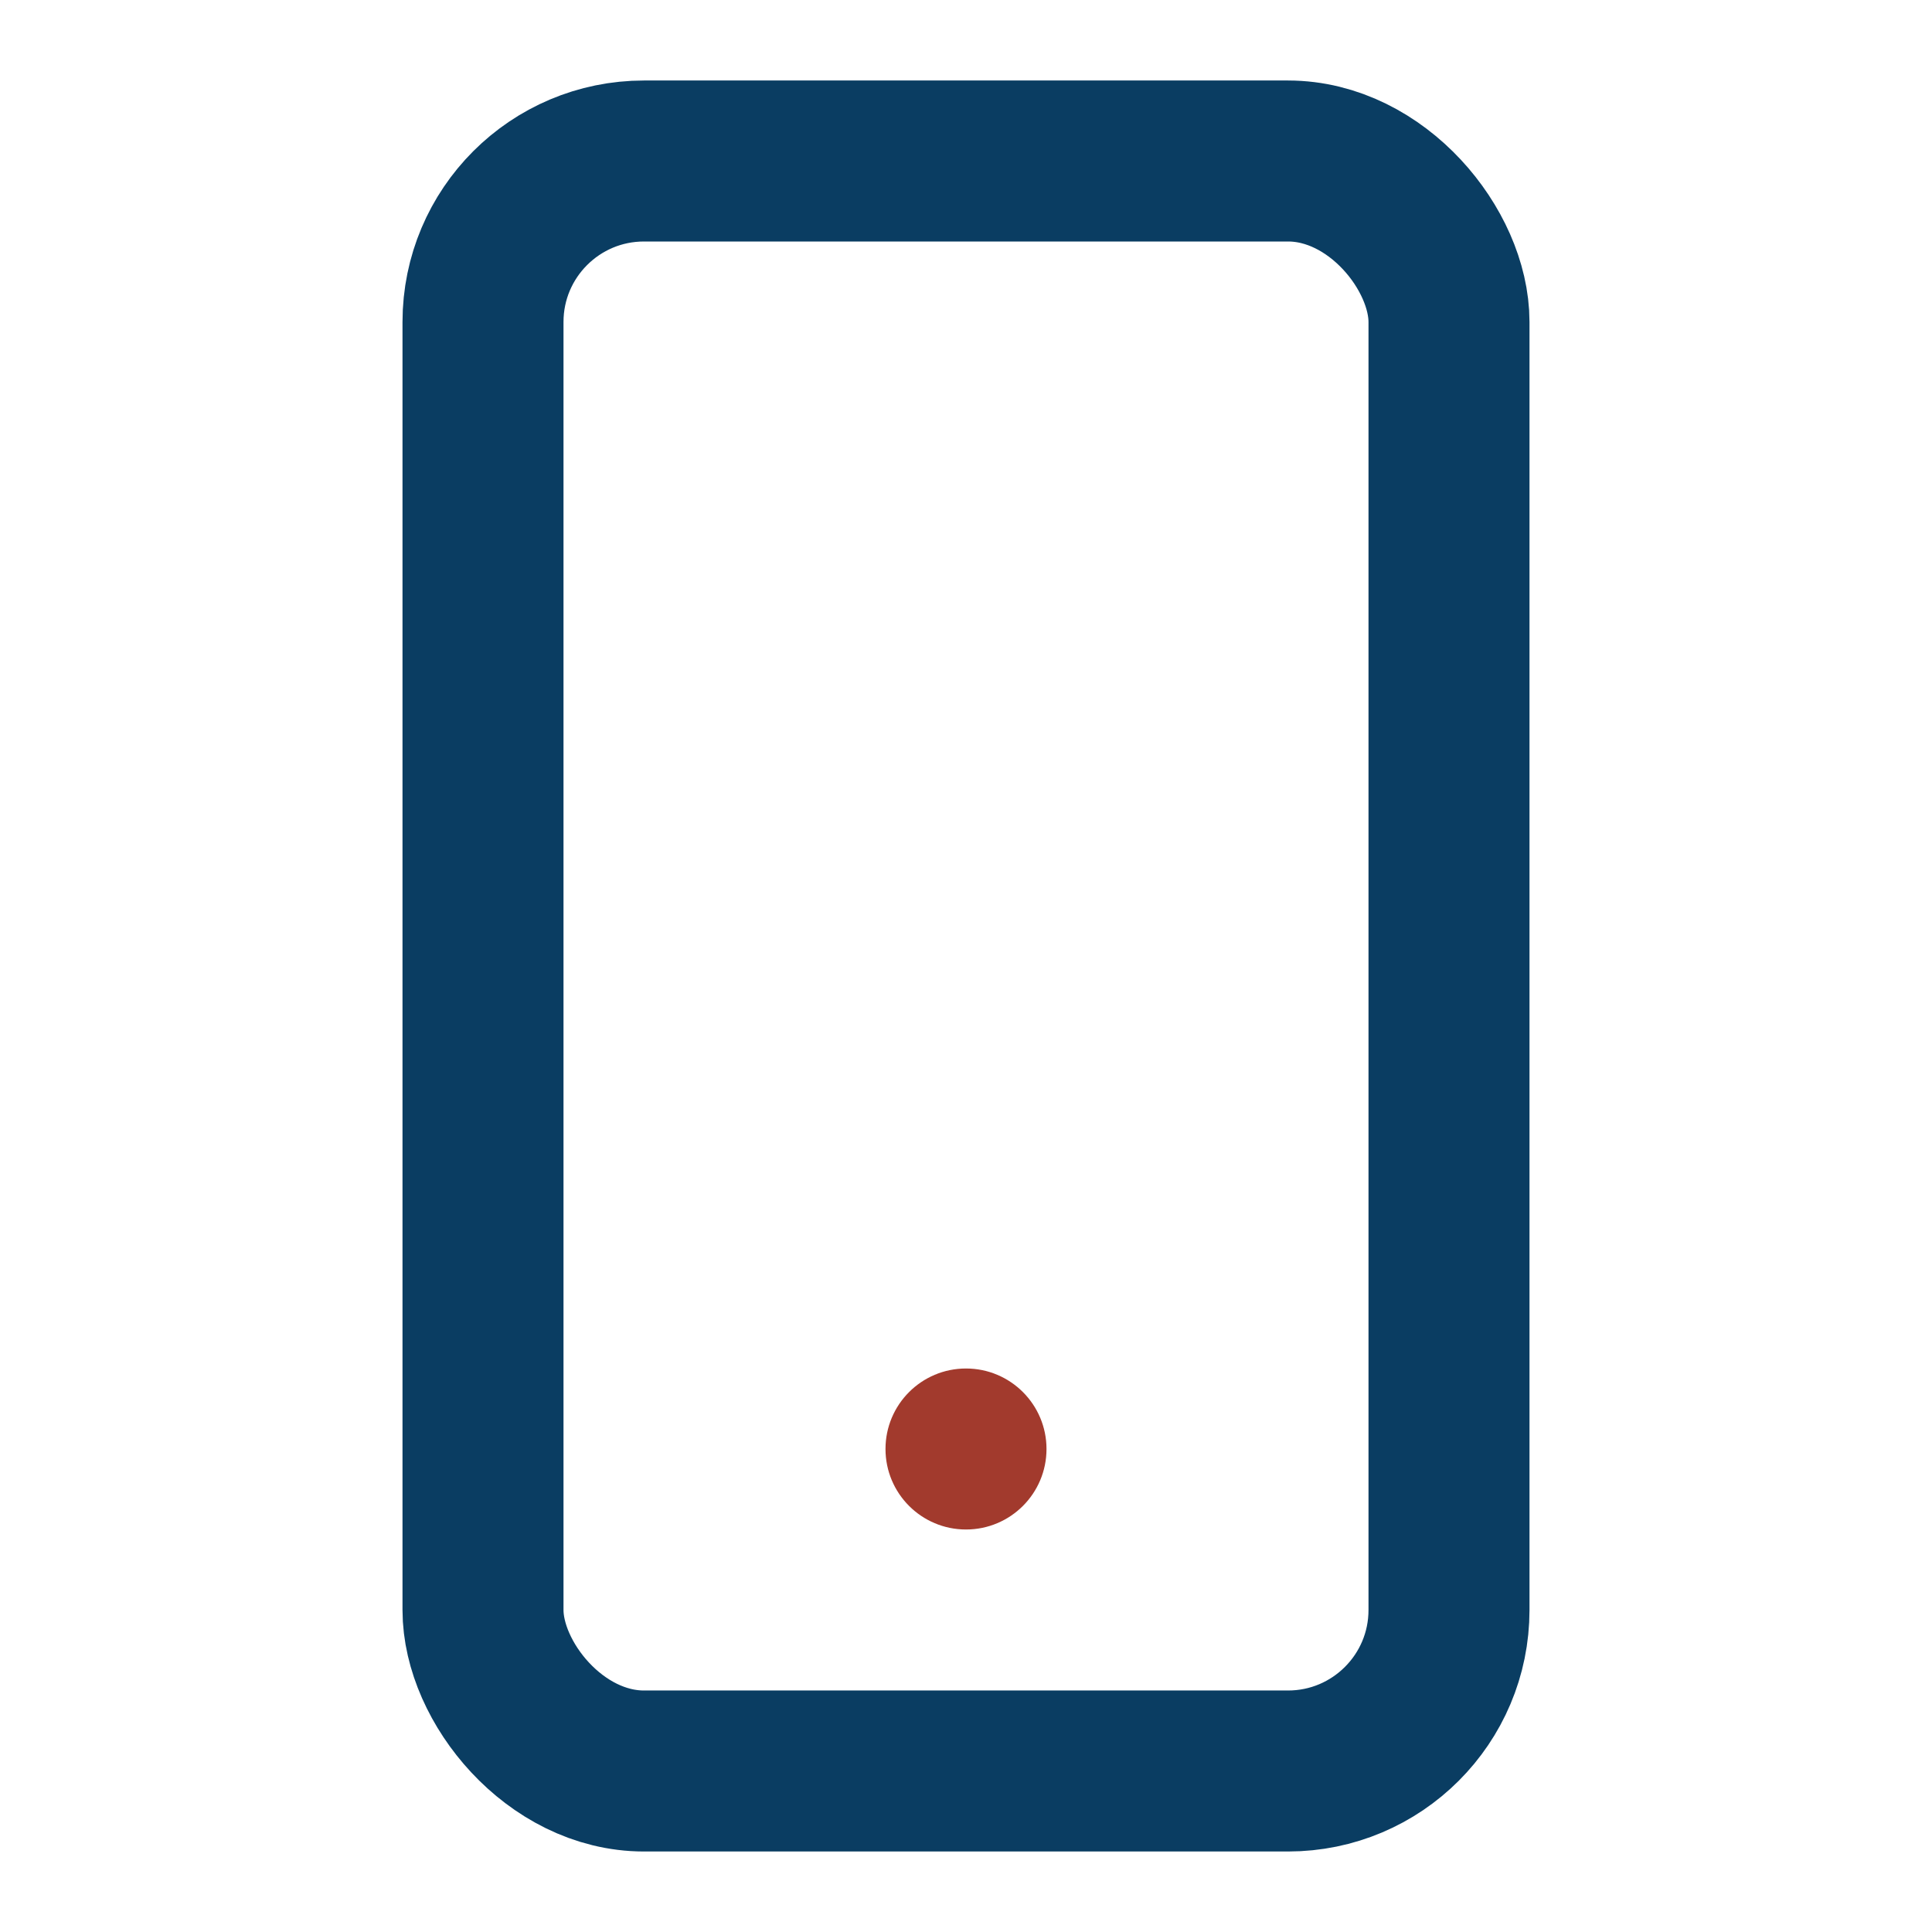 <?xml version="1.0" encoding="UTF-8"?>
<svg xmlns="http://www.w3.org/2000/svg" width="24" height="24" viewBox="0 0 24 24"><rect x="6" y="2" width="12" height="20" rx="2" fill="none" stroke="#0A3D62" stroke-width="2"/><circle cx="12" cy="18" r="1" fill="#A23A2D"/></svg>